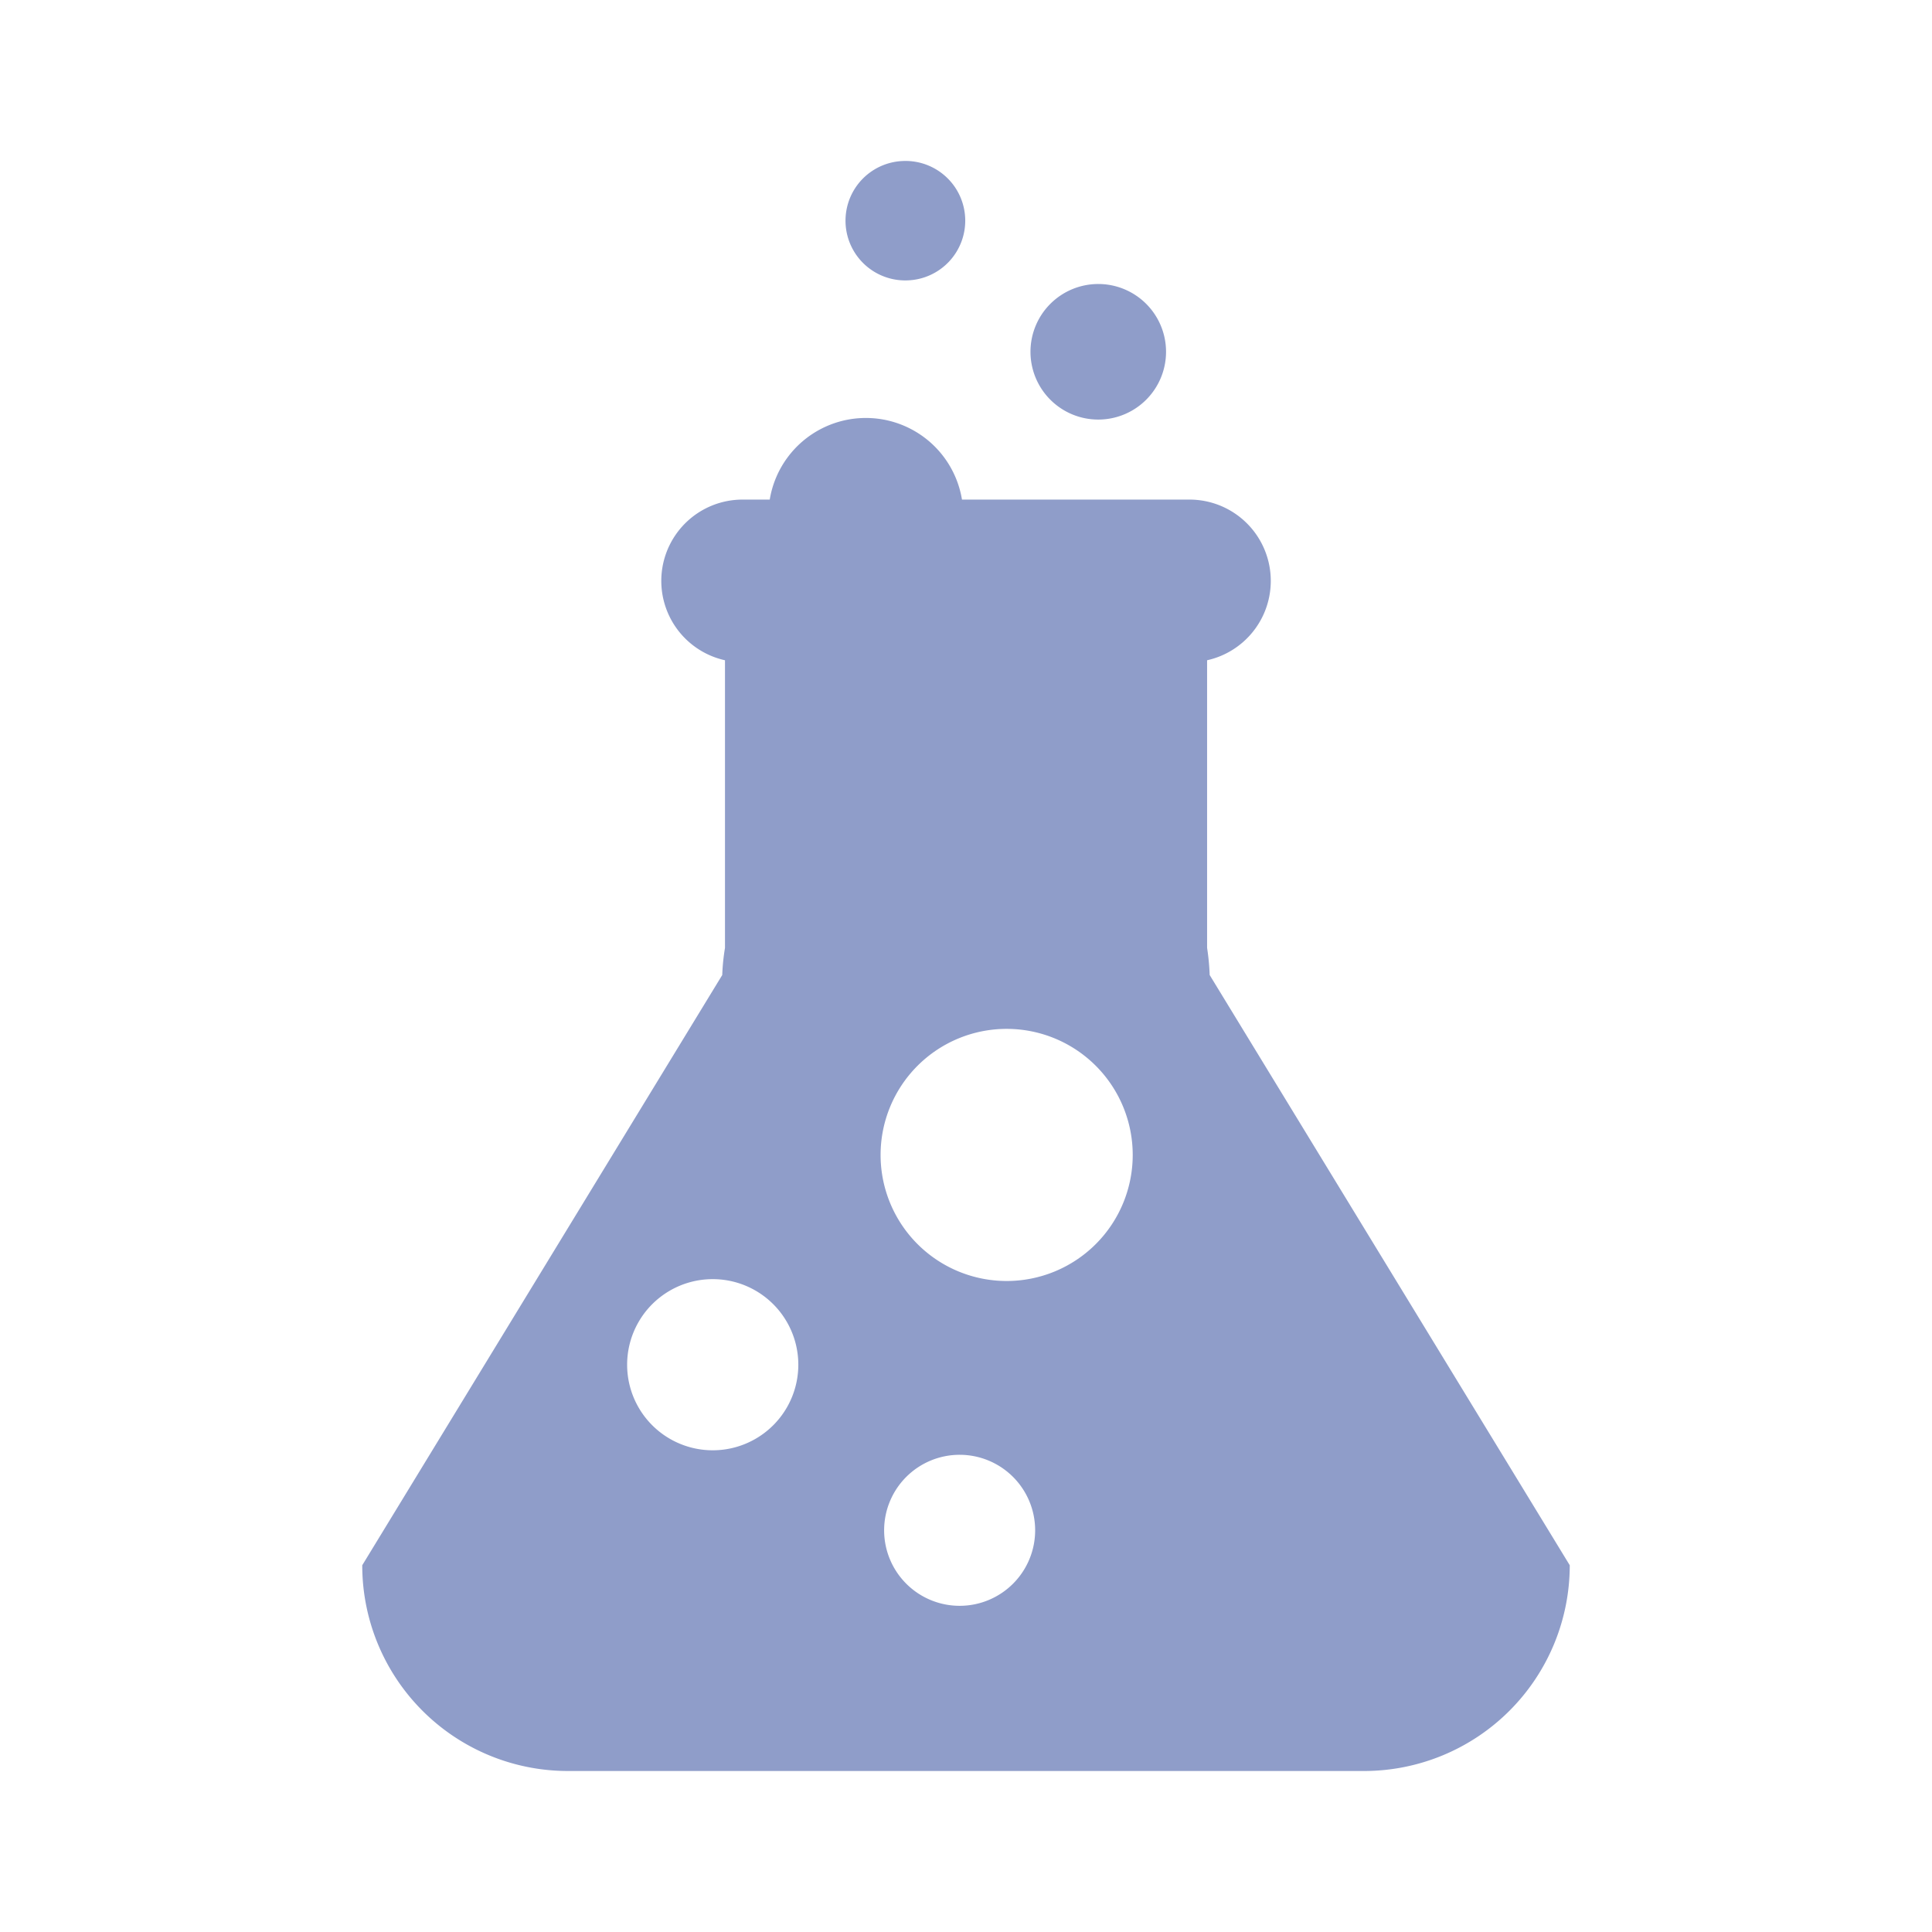 <svg xmlns="http://www.w3.org/2000/svg" viewBox="0 0 24 24">
  <path d="M15.027,12.112a2.87,2.87,0,0,0-.032-.337V8.202a1.01,1.01,0,0,0-.218-1.996H11.95a1.21,1.21,0,0,0-2.388,0H9.224a1.01,1.01,0,0,0-.218,1.996v3.573a2.616,2.616,0,0,0-.034.337L4.5,19.444A2.555,2.555,0,0,0,7.054,22h9.89A2.556,2.556,0,0,0,19.5,19.444h0ZM8.854,18.016a1.063,1.063,0,1,1-.001-2.126H8.854a1.063,1.063,0,0,1,0,2.126ZM11.92,19.948a.938.938,0,1,1,.939-.938A.938.938,0,0,1,11.92,19.948Zm.584-4.035a1.566,1.566,0,1,1,1.567-1.566A1.566,1.566,0,0,1,12.504,15.913Zm1.14-12.385a.842.842,0,1,1-.843.842A.842.842,0,0,1,13.644,3.528Zm-2.426-1.528a.742.742,0,1,1,.054,1.483q-.027.001-.054,0a.742.742,0,0,1,0-1.483Z" fill="#8f9dc9"/>
</svg>
